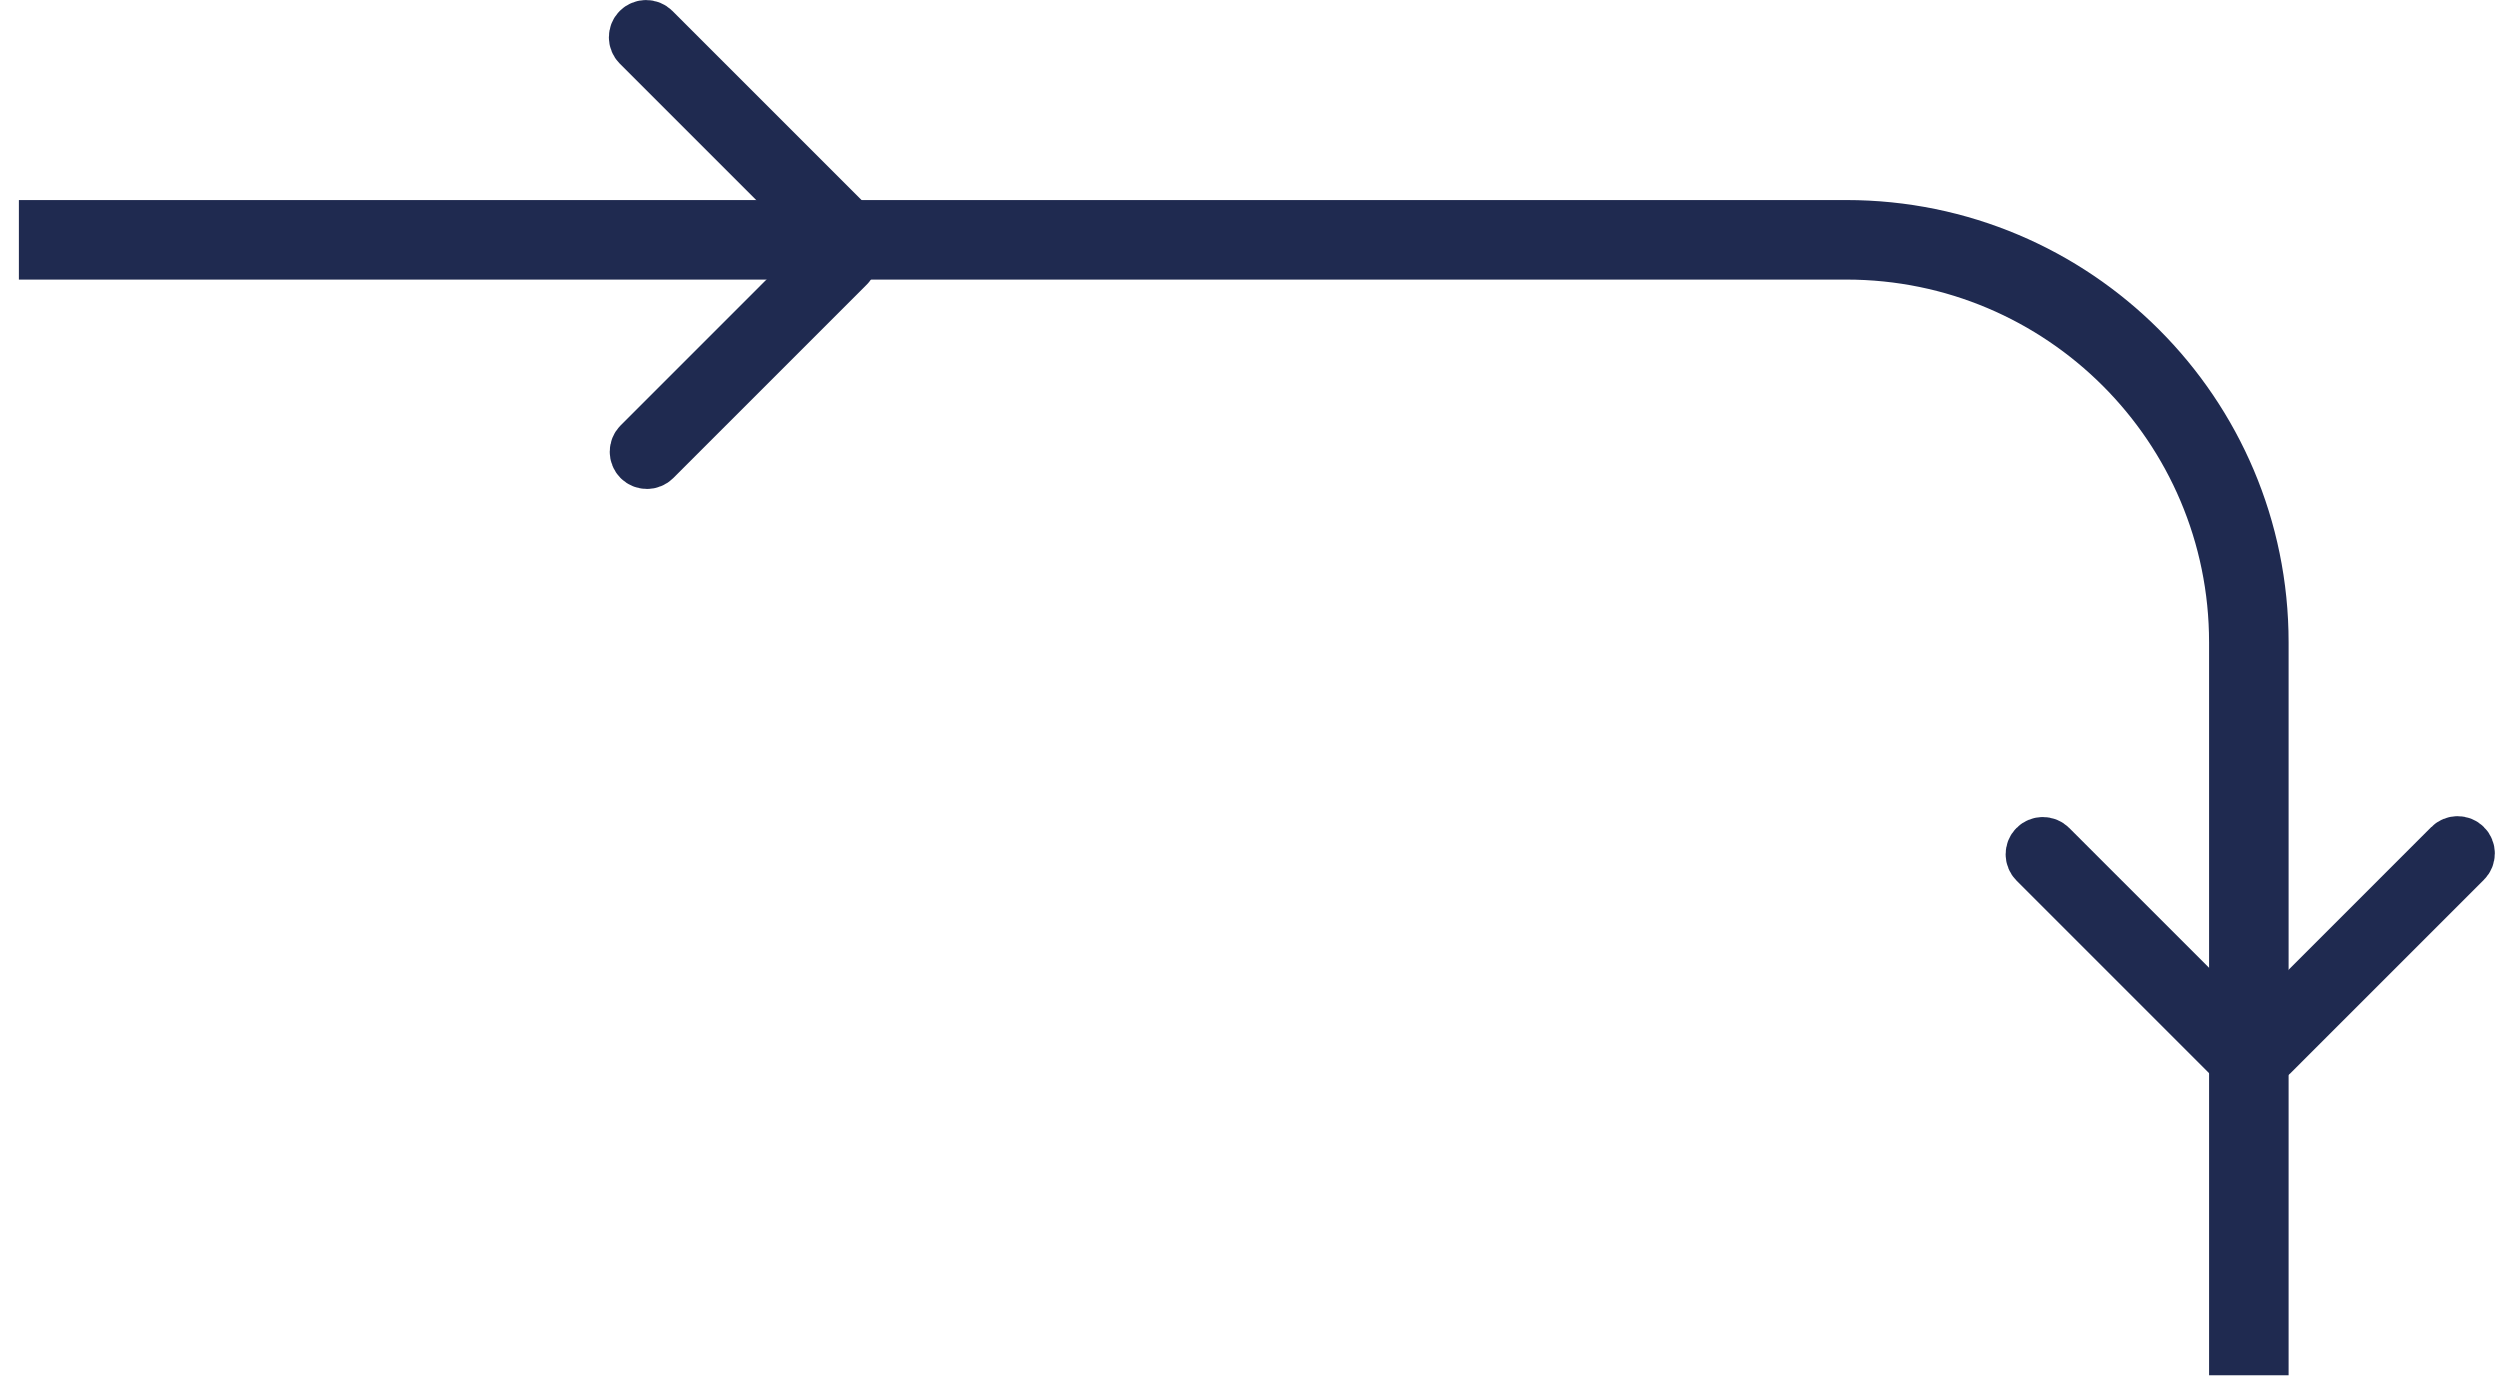 <?xml version="1.0" encoding="UTF-8"?> <svg xmlns="http://www.w3.org/2000/svg" width="123" height="68" viewBox="0 0 123 68" fill="none"><path d="M41.32 11.799C41.431 11.799 41.543 11.757 41.627 11.673C41.795 11.505 41.795 11.226 41.627 11.058L32.095 1.526C31.927 1.358 31.648 1.358 31.48 1.526C31.313 1.694 31.313 1.973 31.48 2.141L41.012 11.673C41.096 11.757 41.208 11.799 41.32 11.799Z" stroke="#1F2A50" stroke-width="2.795" stroke-miterlimit="10"></path><path d="M31.83 22.659C31.942 22.659 32.053 22.617 32.137 22.533L41.669 13.001C41.837 12.833 41.837 12.554 41.669 12.386C41.501 12.218 41.222 12.218 41.054 12.386L31.522 21.918C31.355 22.086 31.355 22.365 31.522 22.533C31.606 22.617 31.718 22.659 31.83 22.659Z" stroke="#1F2A50" stroke-width="2.795" stroke-miterlimit="10"></path><path d="M110.643 67.663V31.604C110.643 20.66 101.768 11.799 90.838 11.799H0.929" stroke="#1F2A50" stroke-width="3.913"></path><path d="M110.949 51.519C110.949 51.631 110.991 51.743 111.075 51.827C111.243 51.995 111.522 51.995 111.69 51.827L121.222 42.295C121.39 42.127 121.39 41.848 121.222 41.68C121.054 41.512 120.775 41.512 120.607 41.68L111.075 51.212C110.991 51.296 110.949 51.407 110.949 51.519Z" stroke="#1F2A50" stroke-width="2.795" stroke-miterlimit="10"></path><path d="M100.075 42.029C100.075 42.141 100.117 42.253 100.201 42.337L109.733 51.869C109.901 52.036 110.18 52.036 110.348 51.869C110.516 51.701 110.516 51.421 110.348 51.254L100.816 41.722C100.648 41.554 100.369 41.554 100.201 41.722C100.117 41.806 100.075 41.917 100.075 42.029Z" stroke="#1F2A50" stroke-width="2.795" stroke-miterlimit="10"></path></svg> 